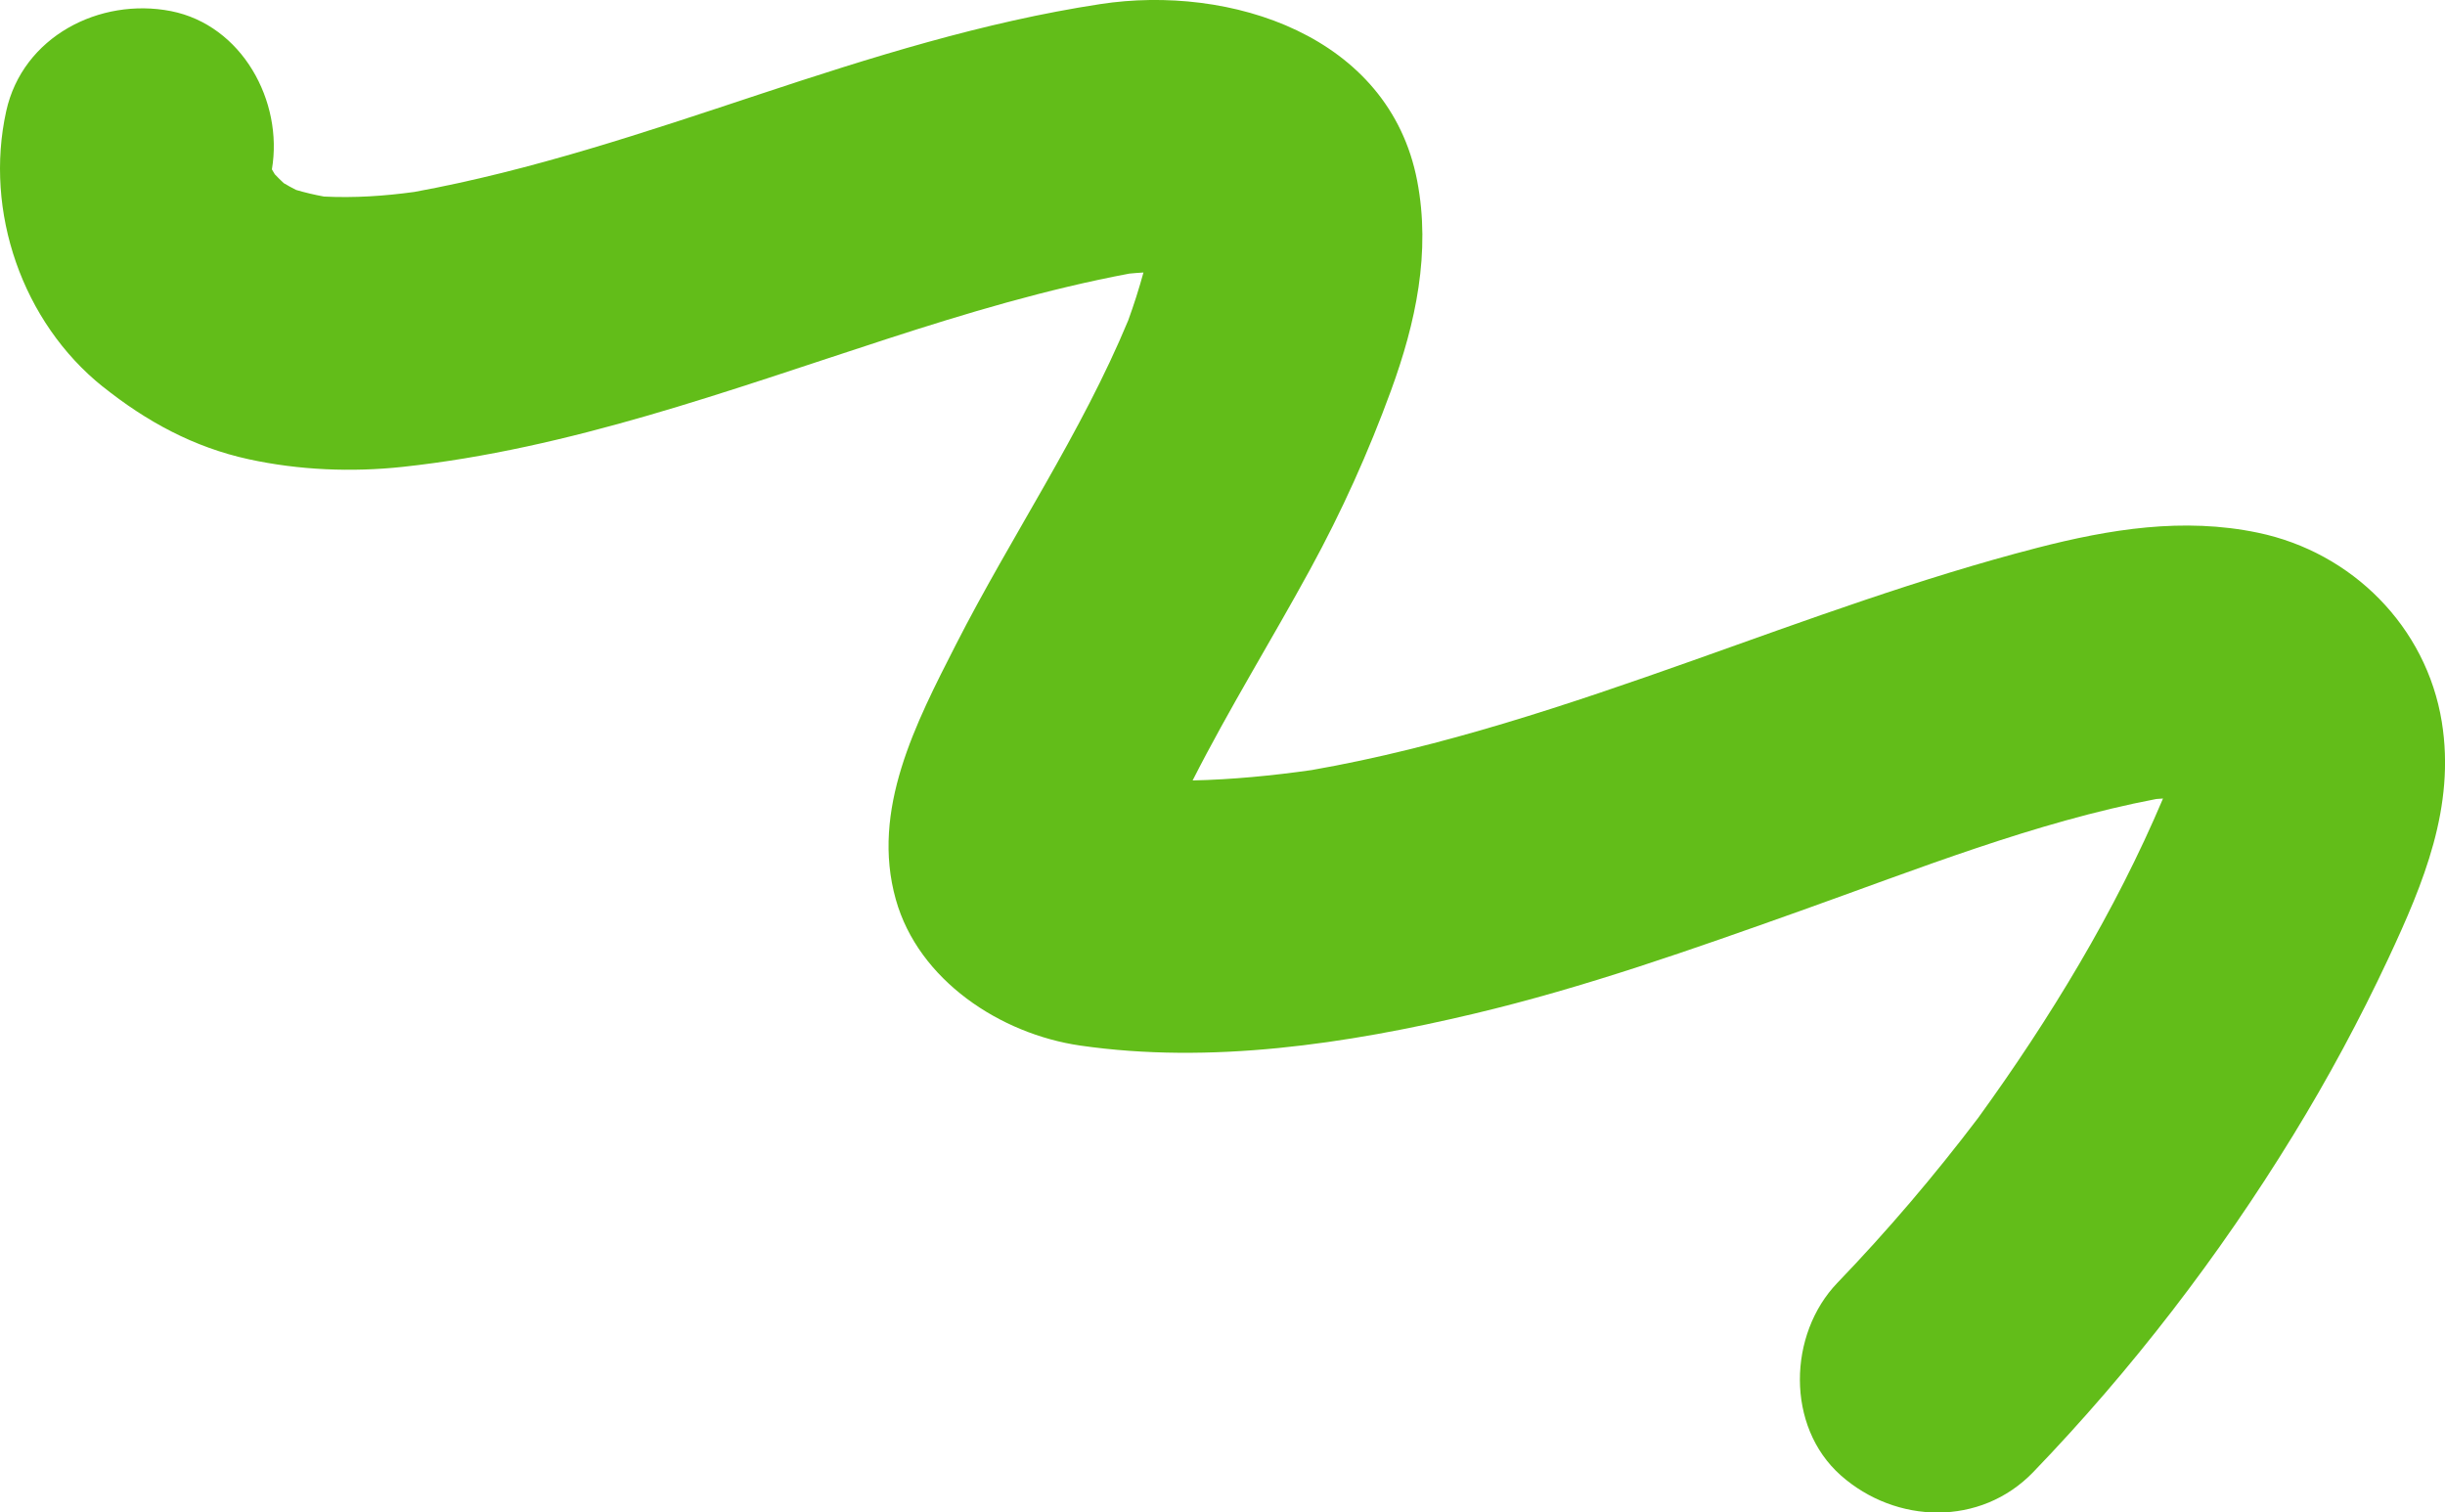 <?xml version="1.0" encoding="UTF-8"?><svg id="Calque_2" xmlns="http://www.w3.org/2000/svg" viewBox="0 0 244.68 151.35"><defs><style>.cls-1{fill:#62bd19;stroke-width:0px;}</style></defs><g id="Calque_1-2"><path class="cls-1" d="M10.29,38.69c4.36,3.49,9.09,6.07,14.61,7.27,5.01,1.09,10.31,1.31,15.4.76,16.72-1.8,32.54-7.63,48.43-12.79,7.97-2.59,16.04-5,24.29-6.55.47-.05.94-.08,1.41-.11-.44,1.61-.95,3.21-1.52,4.78-4.71,11.35-11.68,21.54-17.25,32.46-3.99,7.83-8.54,16.53-6.01,25.51,2.27,8.08,10.46,13.45,18.44,14.61,13.06,1.89,26.67-.16,39.4-3.18,11.13-2.64,21.93-6.47,32.69-10.3,11.59-4.13,23.45-8.87,35.6-11.19.23-.02.46-.03.68-.05-4.79,11.32-11.33,22.07-18.52,31.99-4.37,5.76-9.05,11.26-14.06,16.47-4.95,5.14-5.18,14.38.33,19.27,5.52,4.89,13.99,5.15,19.27-.33,9.83-10.21,18.58-21.59,25.99-33.68,3.51-5.72,6.69-11.63,9.54-17.71,3.53-7.55,6.72-15.19,5.35-23.68-1.54-9.51-8.97-16.97-18.4-18.93-7.46-1.56-14.84-.36-22.12,1.52-11.71,3.03-23.06,7.23-34.44,11.27-12.47,4.42-25.06,8.67-38.13,10.96-3.94.56-7.93.95-11.92,1.04,3.65-7.19,7.91-14.06,11.77-21.14,3.15-5.77,5.83-11.71,8.09-17.9,2.47-6.76,3.99-13.81,2.61-20.98C139.01,3.52,123.09-1.58,110.11.41c-11.71,1.79-22.98,5.34-34.2,9.06-11.34,3.76-22.69,7.59-34.46,9.74-3,.41-6,.61-9.02.46-.94-.17-1.87-.39-2.79-.66-.42-.21-.84-.44-1.24-.68-.31-.28-.61-.59-.9-.89-.1-.16-.2-.32-.29-.49,1.16-6.81-2.99-14.44-10.11-15.84C9.97-.28,2.26,3.67.62,11.13c-2.21,10.03,1.6,21.1,9.67,27.57Z"/></g></svg>